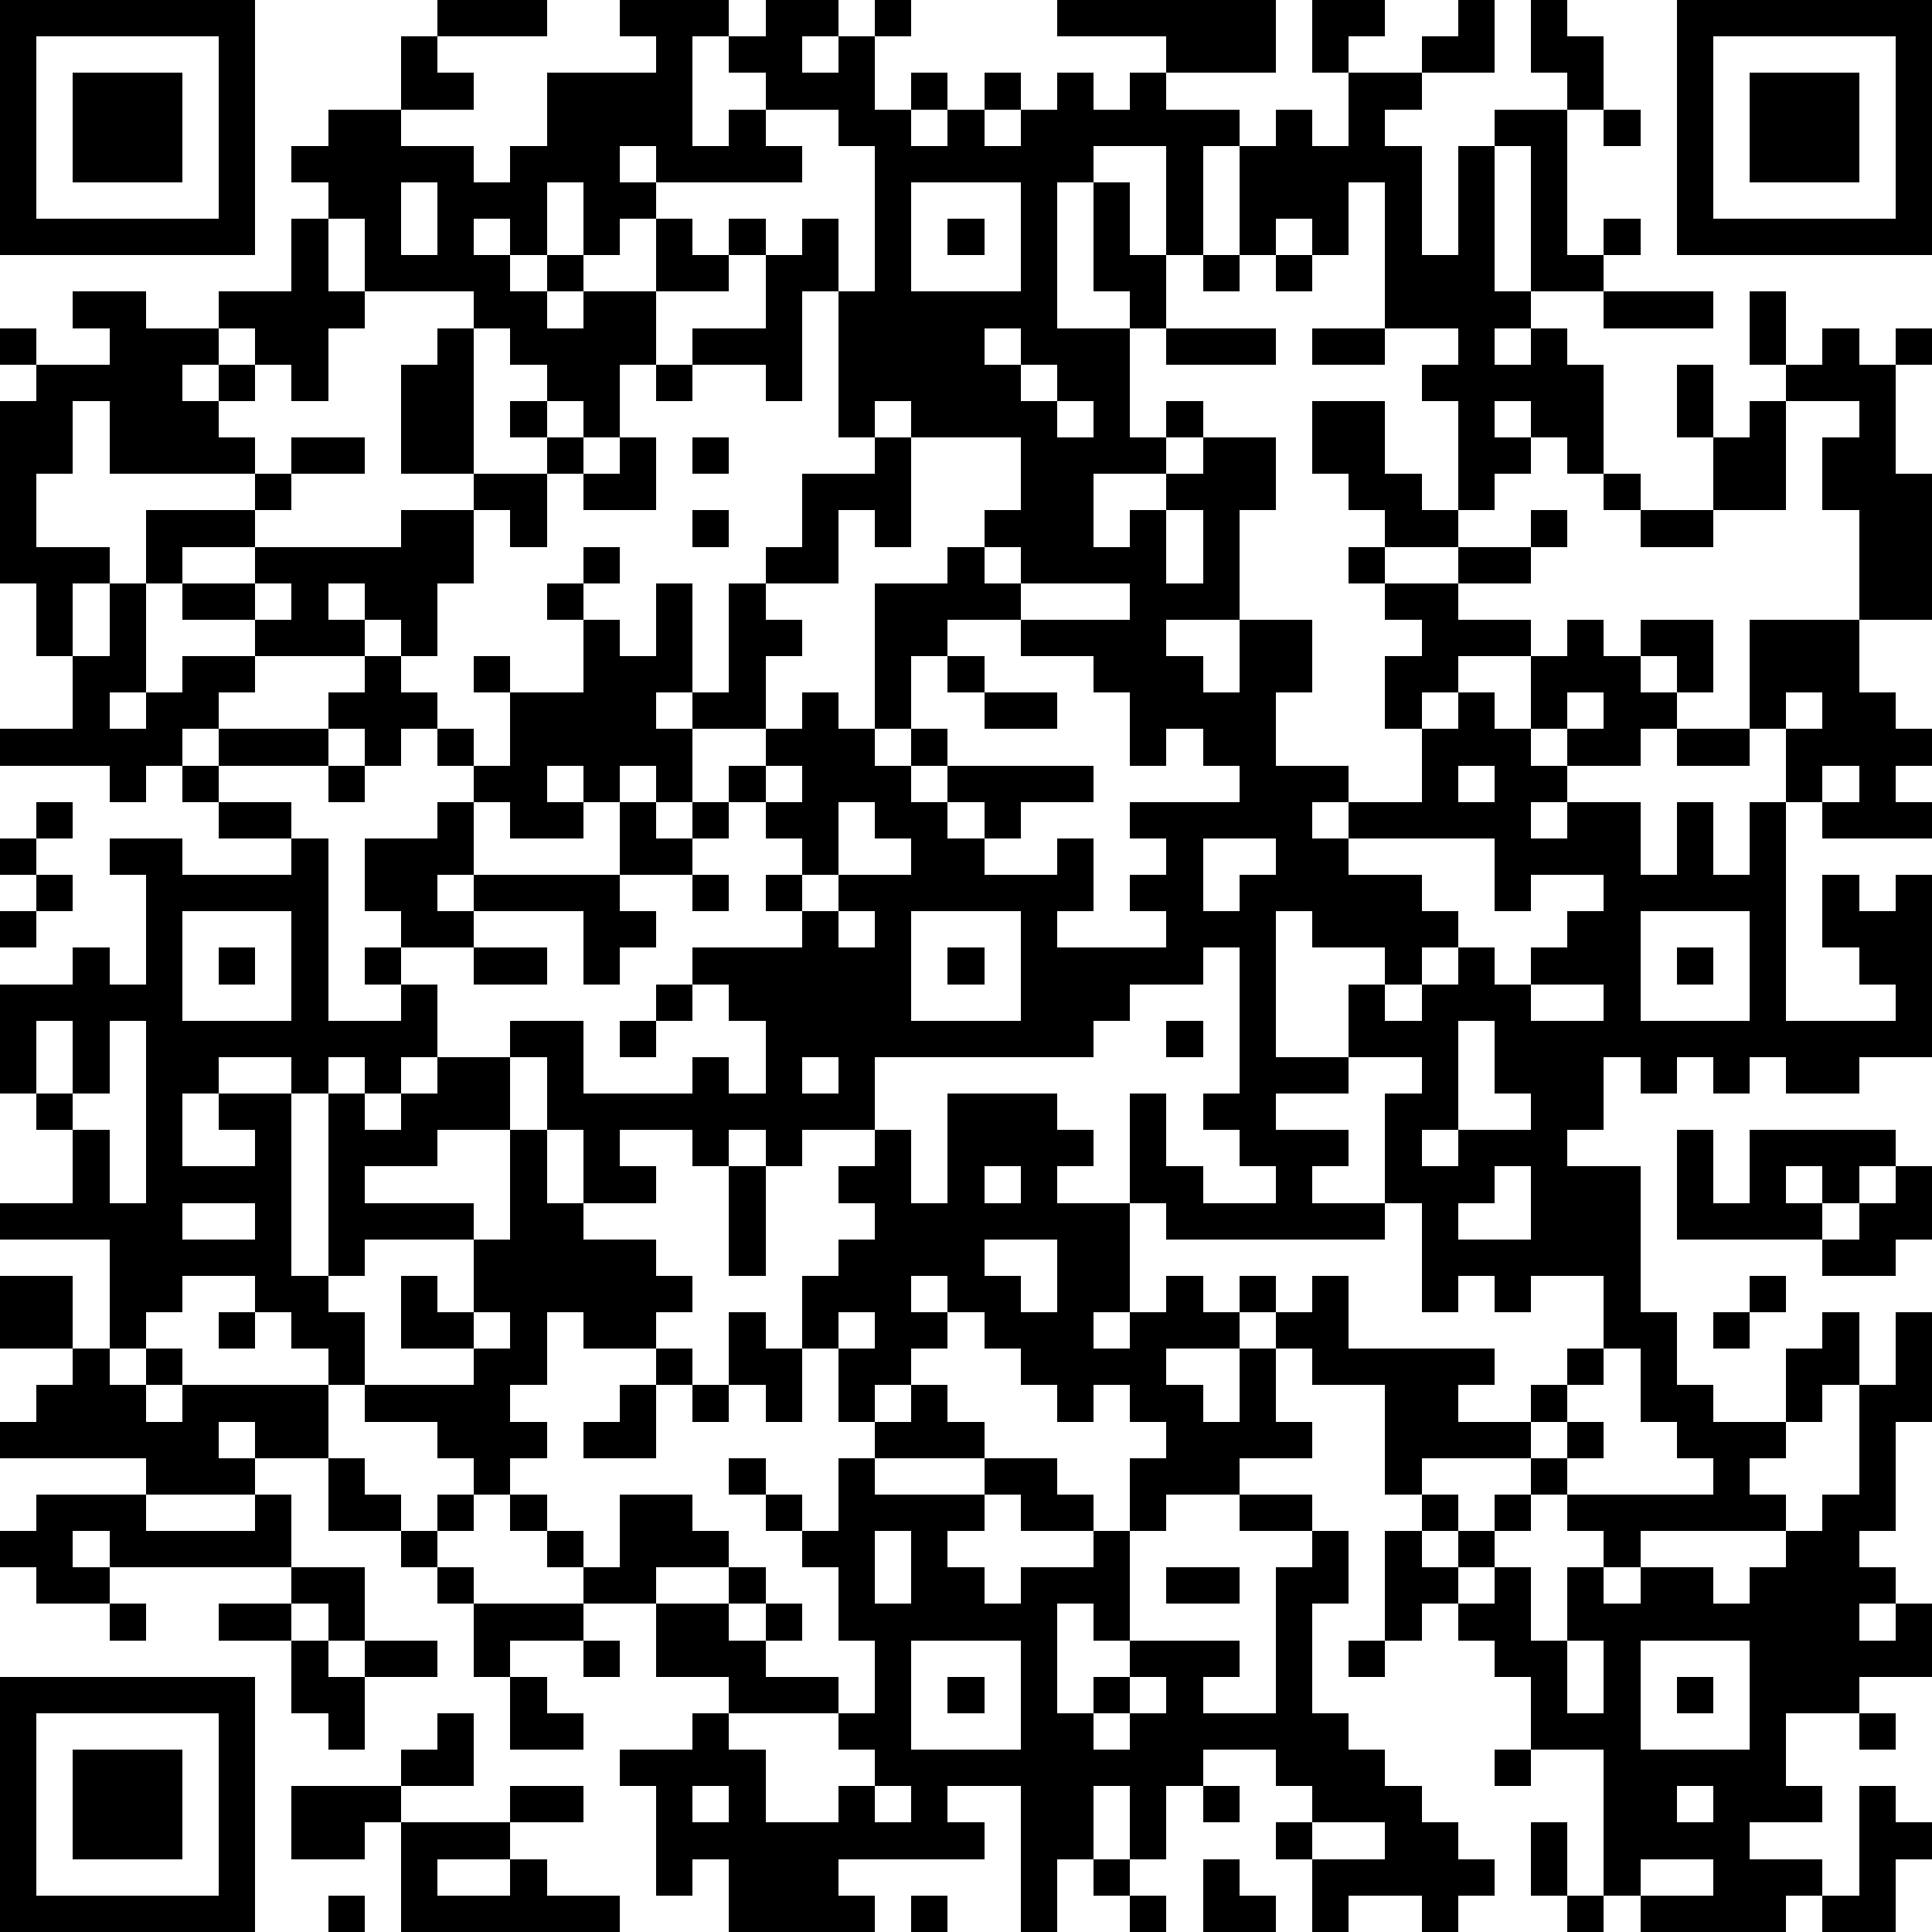 <?xml version="1.0" standalone="yes"?><svg version="1.1" xmlns="http://www.w3.org/2000/svg" xmlns:xlink="http://www.w3.org/1999/xlink" xmlns:ev="http://www.w3.org/2001/xml-events" width="212" height="212" shape-rendering="crispEdges"><path d="M0 0h7v7h-7zM12 0h3v1h-3zM17 0h3v1h-1v3h1v-1h1v-1h-1v-1h1v-1h2v1h-1v1h1v-1h1v-1h1v1h-1v2h1v-1h1v1h-1v1h1v-1h1v-1h1v1h-1v1h1v-1h1v-1h1v1h1v-1h1v-1h-3v-1h6v2h-3v1h2v1h-1v3h-1v-3h-2v1h-1v4h2v-1h-1v-3h1v2h1v2h-1v3h1v-1h1v1h-1v1h-2v2h1v-1h1v-1h1v-1h2v2h-1v3h-2v1h1v1h1v-2h2v2h-1v2h2v1h-1v1h1v-1h2v-2h-1v-2h1v-1h-1v-1h-1v-1h1v-1h-1v-1h-1v-2h2v2h1v1h1v-3h-1v-1h1v-1h-2v-4h-1v2h-1v-1h-1v1h-1v-3h1v-1h1v1h1v-2h-1v-2h2v1h-1v1h2v-1h1v-1h1v2h-2v1h-1v1h1v3h1v-3h1v-1h2v-1h-1v-2h1v1h1v2h-1v4h1v-1h1v1h-1v1h-2v-4h-1v4h1v1h-1v1h1v-1h1v1h1v3h-1v-1h-1v-1h-1v1h1v1h-1v1h-1v1h-2v1h2v-1h2v-1h1v1h-1v1h-2v1h2v1h-2v1h-1v1h1v-1h1v1h1v-2h1v-1h1v1h1v-1h2v2h-1v-1h-1v1h1v1h-1v1h-2v-1h-1v1h1v1h-1v1h1v-1h2v2h1v-2h1v2h1v-2h1v-2h-1v-3h3v-3h-1v-2h1v-1h-2v-1h-1v-2h1v2h1v-1h1v1h1v-1h1v1h-1v3h1v4h-2v2h1v1h1v1h-1v1h1v1h-3v-1h-1v6h3v-1h-1v-1h-1v-2h1v1h1v-1h1v5h-2v1h-2v-1h-1v1h-1v-1h-1v1h-1v-1h-1v2h-1v1h2v4h1v2h1v1h2v-2h1v-1h1v2h-1v1h-1v1h-1v1h1v1h-4v1h-1v-1h-1v-1h-1v-1h-3v1h-1v-3h-2v-1h-1v-1h-1v-1h1v1h1v-1h1v2h4v1h-1v1h2v-1h1v-1h1v-2h-2v1h-1v-1h-1v1h-1v-3h-1v-3h1v-1h-2v-2h1v-1h-2v-1h-1v4h2v1h-2v1h2v1h-1v1h2v1h-6v-1h-1v-3h1v2h1v1h2v-1h-1v-1h-1v-1h1v-4h-1v1h-2v1h-1v1h-6v2h-2v1h-1v-1h-1v1h-1v-1h-2v1h1v1h-2v-2h-1v-2h-1v-1h2v2h3v-1h1v1h1v-2h-1v-1h-1v-1h3v-1h-1v-1h1v-1h-1v-1h-1v-1h1v-1h-2v-1h-1v1h1v2h-1v-1h-1v1h-1v-1h-1v1h1v1h-2v-1h-1v-1h-1v-1h-1v1h-1v-1h-1v-1h1v-1h-3v-1h-2v-1h-1v-2h3v-1h-4v-2h-1v2h-1v2h2v1h-1v2h-1v-2h-1v-5h1v-1h-1v-1h1v1h2v-1h-1v-1h2v1h2v-1h2v-2h1v-1h-1v-1h1v-1h2v-2h1v1h1v1h-2v1h2v1h1v-1h1v-2h3v-1h-1zM46 0h7v7h-7zM1 1v5h5v-5zM47 1v5h5v-5zM2 2h3v3h-3zM48 2h3v3h-3zM21 3v1h1v1h-4v-1h-1v1h1v1h-1v1h-1v-2h-1v2h-1v-1h-1v1h1v1h1v-1h1v1h-1v1h1v-1h2v-2h1v1h1v-1h1v1h-1v1h-2v2h-1v2h-1v-1h-1v-1h-1v-1h-1v-1h-3v-2h-1v2h1v1h-1v2h-1v-1h-1v-1h-1v1h-1v1h1v-1h1v1h-1v1h1v1h1v-1h2v1h-2v1h-1v1h-2v1h2v-1h4v-1h2v-1h-2v-3h1v-1h1v4h2v-1h-1v-1h1v1h1v1h-1v2h-1v-1h-1v2h-1v2h-1v-1h-1v-1h-1v1h1v1h1v1h1v1h1v1h1v-2h-1v-1h1v1h2v-2h-1v-1h1v-1h1v1h-1v1h1v1h1v-2h1v3h1v-3h1v-1h1v-2h2v-1h-1v-4h-1v3h-1v-1h-2v-1h2v-2h1v-1h1v2h1v-4h-1v-1zM44 3h1v1h-1zM11 5v2h1v-2zM25 5v3h3v-3zM26 6h1v1h-1zM33 7h1v1h-1zM35 7h1v1h-1zM44 8h3v1h-3zM27 9v1h1v-1zM32 9h3v1h-3zM36 9h2v1h-2zM18 10h1v1h-1zM28 10v1h1v-1zM46 10h1v2h-1zM24 11v1h1v-1zM29 11v1h1v-1zM48 11h1v3h-2v-2h1zM17 12h1v2h-2v-1h1zM19 12h1v1h-1zM25 12v3h-1v-1h-1v2h-2v1h1v1h-1v2h1v-1h1v1h1v-4h2v-1h1v-1h1v-2zM44 13h1v1h-1zM19 14h1v1h-1zM32 14v2h1v-2zM45 14h2v1h-2zM27 15v1h1v-1zM3 16h1v3h-1v1h1v-1h1v-1h2v1h-1v1h-1v1h-1v1h-1v-1h-3v-1h2v-2h1zM7 16v1h1v-1zM28 16v1h-2v1h-1v2h-1v1h1v-1h1v1h-1v1h1v-1h4v1h-2v1h-1v-1h-1v1h1v1h2v-1h1v2h-1v1h3v-1h-1v-1h1v-1h-1v-1h3v-1h-1v-1h-1v1h-1v-2h-1v-1h-2v-1h3v-1zM26 18h1v1h-1zM27 19h2v1h-2zM43 19v1h1v-1zM49 19v1h1v-1zM6 20h3v1h-3zM46 20h2v1h-2zM5 21h1v1h-1zM9 21h1v1h-1zM21 21v1h1v-1zM40 21v1h1v-1zM50 21v1h1v-1zM1 22h1v1h-1zM6 22h2v1h-2zM12 22h1v2h-1v1h1v-1h4v-2h1v1h1v-1h1v1h-1v1h-2v1h1v1h-1v1h-1v-2h-3v1h-2v-1h-1v-2h2zM23 22v2h-1v1h1v-1h2v-1h-1v-1zM0 23h1v1h-1zM3 23h2v1h3v-1h1v5h2v-1h-1v-1h1v1h1v2h-1v1h-1v-1h-1v1h-1v-1h-2v1h-1v2h2v-1h-1v-1h2v5h1v-5h1v1h1v-1h1v-1h2v2h-2v1h-2v1h3v1h-3v1h-1v1h1v2h-1v-1h-1v-1h-1v-1h-2v1h-1v1h-1v-3h-3v-1h2v-2h-1v-1h-1v-3h2v-1h1v1h1v-3h-1zM33 23v2h1v-1h1v-1zM37 23v1h2v1h1v1h-1v1h-1v1h1v-1h1v-1h1v1h1v-1h1v-1h1v-1h-2v1h-1v-2zM1 24h1v1h-1zM19 24h1v1h-1zM0 25h1v1h-1zM5 25v3h3v-3zM23 25v1h1v-1zM25 25v3h3v-3zM45 25v3h3v-3zM6 26h1v1h-1zM13 26h2v1h-2zM26 26h1v1h-1zM46 26h1v1h-1zM18 27h1v1h-1zM42 27v1h2v-1zM1 28v2h1v-2zM3 28v2h-1v1h1v2h1v-5zM17 28h1v1h-1zM32 28h1v1h-1zM40 28v3h-1v1h1v-1h2v-1h-1v-2zM22 29v1h1v-1zM26 30h3v1h1v1h-1v1h2v3h-1v1h1v-1h1v-1h1v1h1v1h-2v1h1v1h1v-2h1v2h1v1h-2v1h-2v1h-1v-2h1v-1h-1v-1h-1v1h-1v-1h-1v-1h-1v-1h-1v-1h-1v1h1v1h-1v1h-1v1h-1v-2h-1v-2h1v-1h1v-1h-1v-1h1v-1h1v2h1zM14 31h1v2h1v1h2v1h1v1h-1v1h-2v-1h-1v2h-1v1h1v1h-1v1h-1v-1h-1v-1h-2v-1h3v-1h-2v-2h1v1h1v-2h1zM46 31h1v2h1v-2h4v1h-1v1h-1v-1h-1v1h1v1h-4zM20 32h1v3h-1zM27 32v1h1v-1zM41 32v1h-1v1h2v-2zM52 32h1v2h-1v1h-2v-1h1v-1h1zM5 33v1h2v-1zM27 34v1h1v1h1v-2zM0 35h2v2h-2zM48 35h1v1h-1zM6 36h1v1h-1zM13 36v1h1v-1zM20 36h1v1h1v2h-1v-1h-1zM23 36v1h1v-1zM47 36h1v1h-1zM52 36h1v3h-1v3h-1v1h1v1h-1v1h1v-1h1v2h-2v1h-2v2h1v1h-2v1h2v1h-1v1h-4v-1h-1v-4h-2v-2h-1v-1h-1v-1h-1v1h-1v-3h1v-1h1v1h-1v1h1v-1h1v-1h1v1h-1v1h-1v1h1v-1h1v2h1v-2h1v1h1v-1h2v1h1v-1h1v-1h1v-1h1v-3h1zM2 37h1v1h1v-1h1v1h-1v1h1v-1h4v2h-2v-1h-1v1h1v1h-3v-1h-4v-1h1v-1h1zM18 37h1v1h-1zM44 37v1h-1v1h-1v1h1v-1h1v1h-1v1h4v-1h-1v-1h-1v-2zM17 38h1v2h-2v-1h1zM19 38h1v1h-1zM25 38h1v1h1v1h-3v-1h1zM9 40h1v1h1v1h-2zM20 40h1v1h-1zM23 40h1v1h3v-1h2v1h1v1h-2v-1h-1v1h-1v1h1v1h1v-1h2v-1h1v3h-1v-1h-1v3h1v-1h1v-1h3v1h-1v1h2v-4h1v-1h-2v-1h2v1h1v2h-1v3h1v1h1v1h1v1h1v1h1v1h-1v1h-1v-1h-2v1h-1v-2h-1v-1h1v-1h-1v-1h-2v1h-1v2h-1v-2h-1v2h-1v2h-1v-4h-2v1h1v1h-4v1h1v1h-4v-2h-1v1h-1v-3h-1v-1h2v-1h1v-1h-2v-2h-2v-1h-1v-1h-1v-1h1v1h1v1h1v-2h2v1h1v1h-2v1h2v-1h1v1h-1v1h1v-1h1v1h-1v1h2v1h-3v1h1v2h2v-1h1v-1h-1v-1h1v-2h-1v-2h-1v-1h-1v-1h1v1h1zM1 41h3v1h3v-1h1v2h-5v-1h-1v1h1v1h-2v-1h-1v-1h1zM12 41h1v1h-1zM11 42h1v1h-1zM24 42v2h1v-2zM8 43h2v2h-1v-1h-1zM12 43h1v1h-1zM32 43h2v1h-2zM3 44h1v1h-1zM6 44h2v1h-2zM13 44h3v1h-2v1h-1zM8 45h1v1h1v-1h2v1h-2v2h-1v-1h-1zM16 45h1v1h-1zM25 45v3h3v-3zM37 45h1v1h-1zM43 45v2h1v-2zM45 45v3h3v-3zM0 46h7v7h-7zM14 46h1v1h1v1h-2zM26 46h1v1h-1zM31 46v1h-1v1h1v-1h1v-1zM46 46h1v1h-1zM1 47v5h5v-5zM12 47h1v2h-2v-1h1zM51 47h1v1h-1zM2 48h3v3h-3zM41 48h1v1h-1zM8 49h3v1h-1v1h-2zM14 49h2v1h-2zM19 49v1h1v-1zM24 49v1h1v-1zM33 49h1v1h-1zM46 49v1h1v-1zM51 49h1v1h1v1h-1v2h-2v-1h1zM11 50h3v1h-2v1h2v-1h1v1h2v1h-6zM36 50v1h2v-1zM42 50h1v2h-1zM30 51h1v1h-1zM33 51h1v1h1v1h-2zM45 51v1h2v-1zM9 52h1v1h-1zM25 52h1v1h-1zM31 52h1v1h-1zM43 52h1v1h-1z" style="fill:#000" transform="translate(0,0) scale(4)"/></svg>